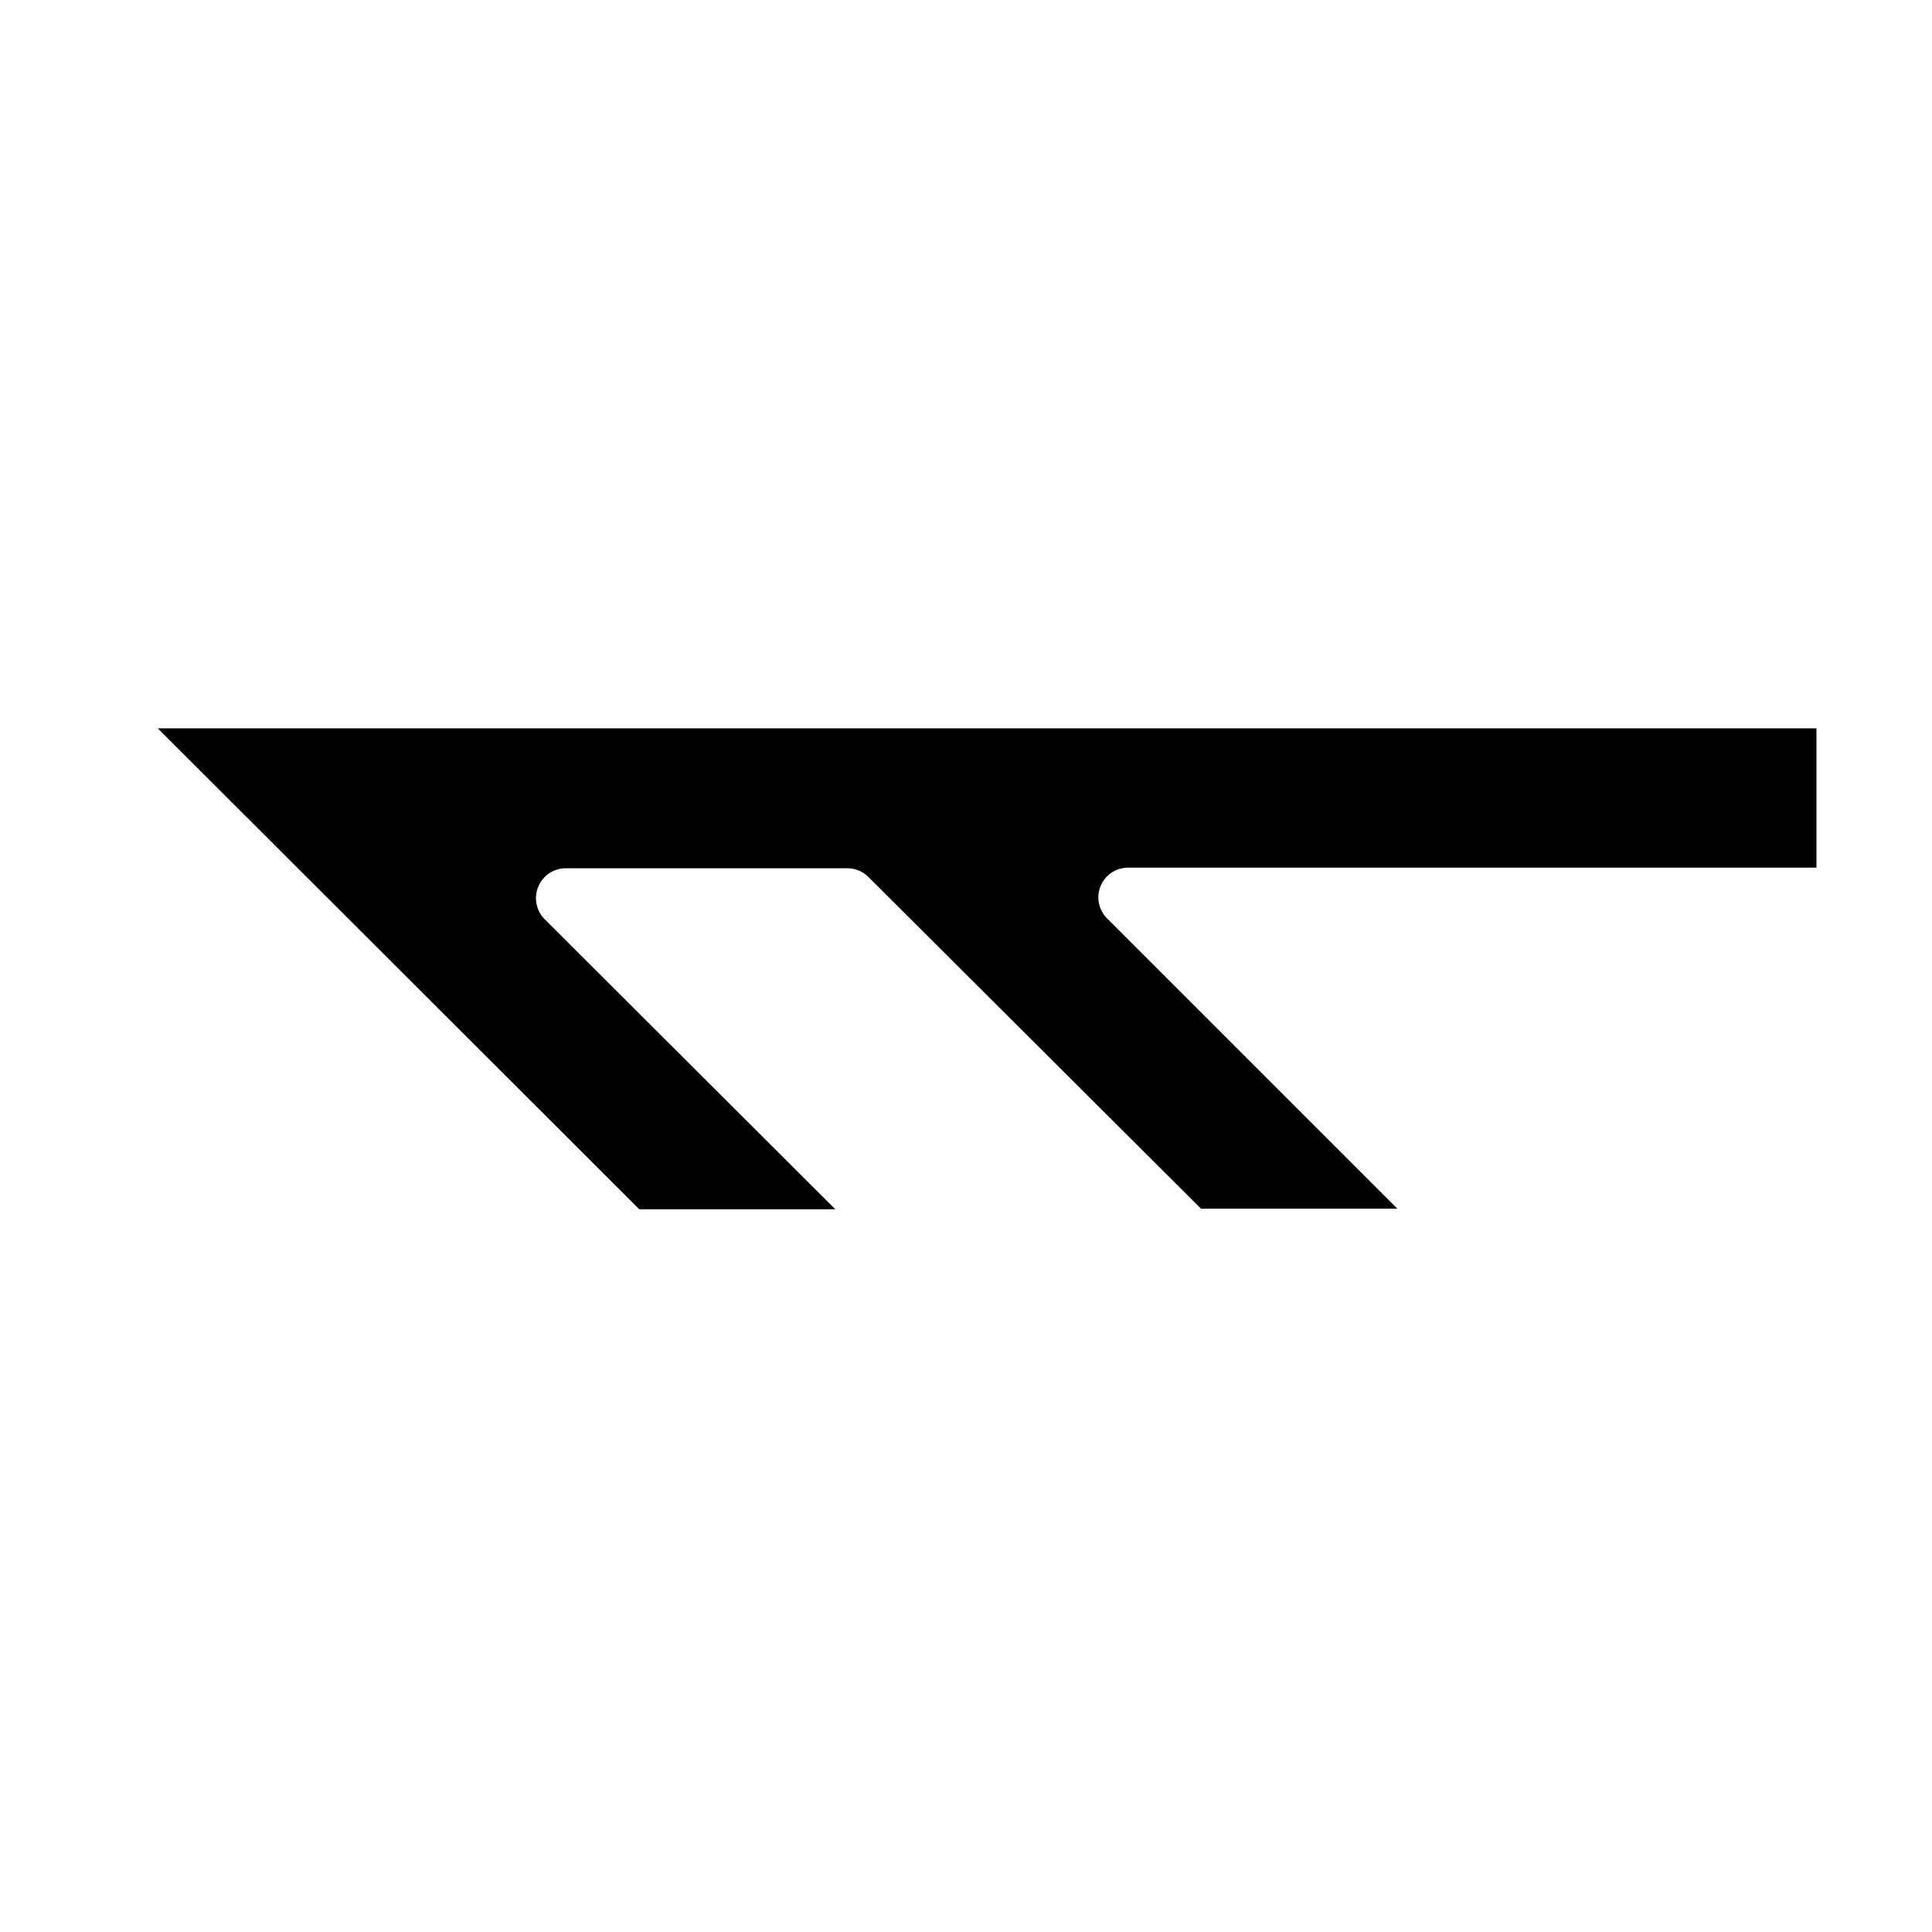 <?xml version="1.0" encoding="UTF-8"?>
<!-- Uploaded to: ICON Repo, www.svgrepo.com, Generator: ICON Repo Mixer Tools -->
<svg fill="#000000" width="800px" height="800px" version="1.1" viewBox="144 144 512 512" xmlns="http://www.w3.org/2000/svg">
 <path d="m625.38 337.02v36.918h-182.47c-3.18 0.016-6.035 1.941-7.242 4.883-1.215 2.945-0.531 6.332 1.73 8.578l76.91 76.91h-52.035l-88.168-87.93c-1.484-1.473-3.496-2.297-5.586-2.285h-74.629c-3.176 0.02-6.035 1.941-7.242 4.883-1.23 2.93-0.578 6.316 1.652 8.582l77.066 76.91-51.953-0.004-127.61-127.45z"/>
</svg>